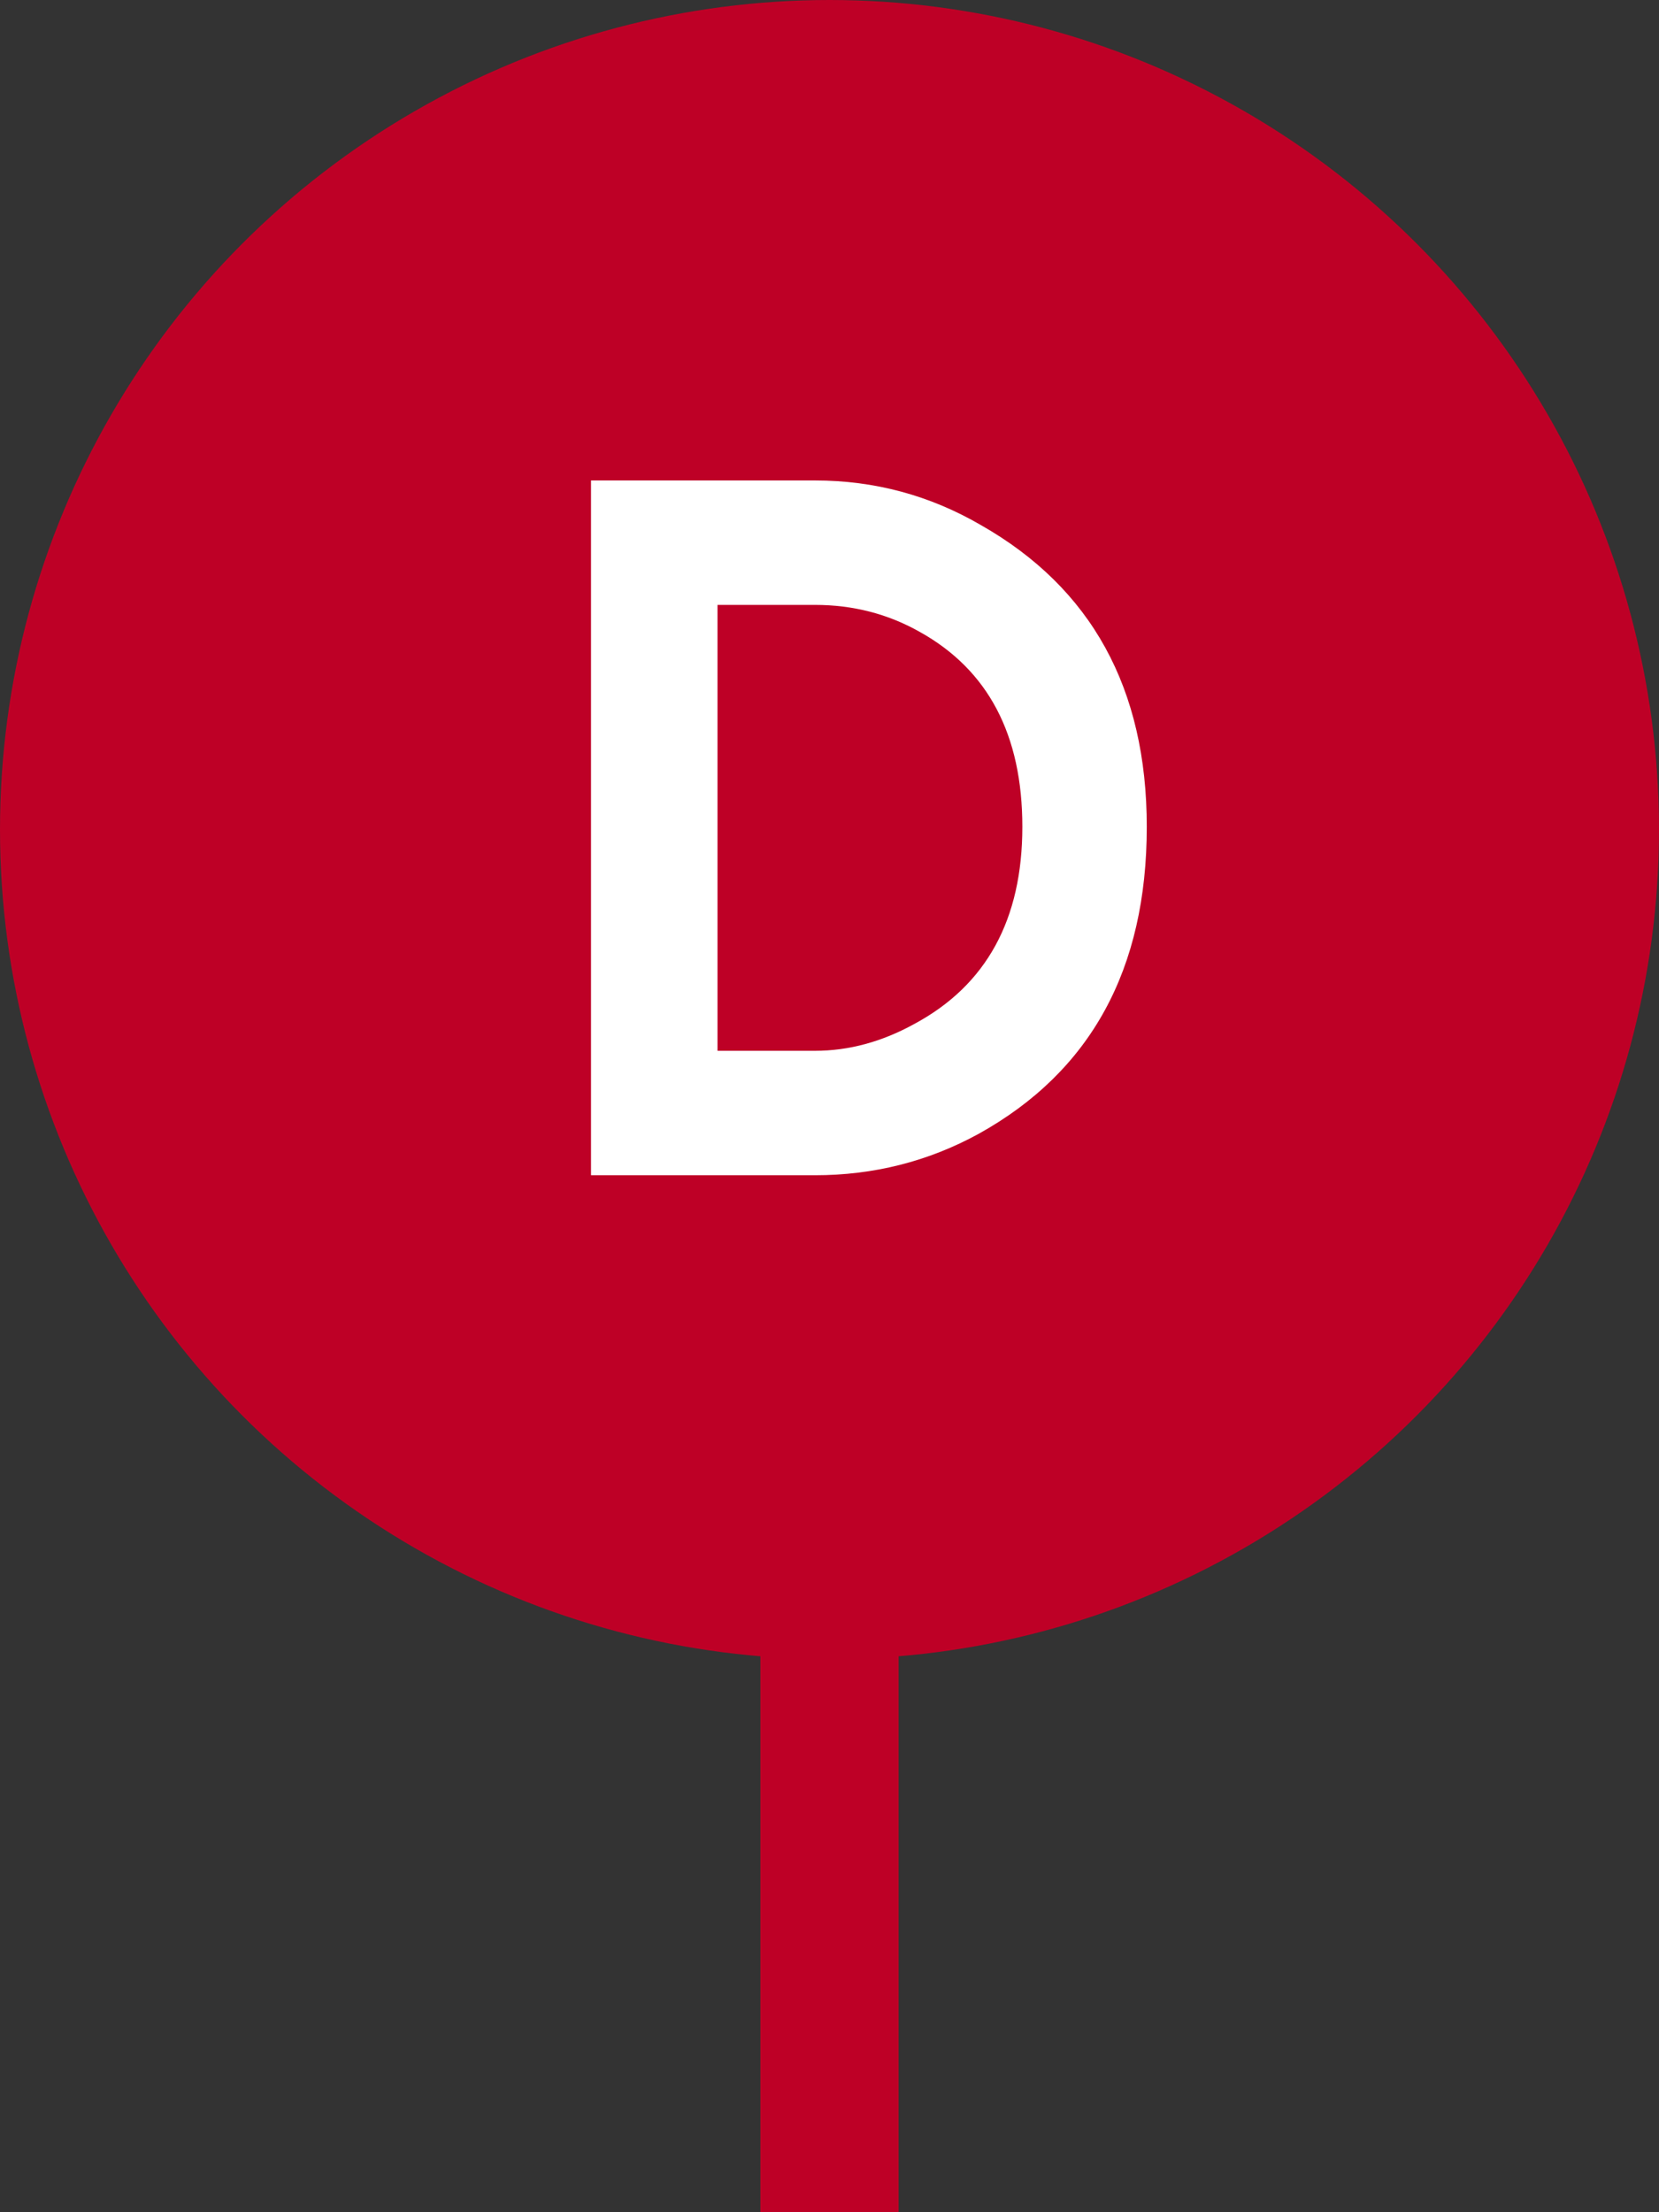 <svg width="45" height="60" viewBox="0 0 45 60" fill="none" xmlns="http://www.w3.org/2000/svg">
<rect x="0" y="0" width="45" height="60" fill="#333333" stroke="none"/>
<circle cx="22.5" cy="22.5" r="21.5" fill="#BE0026" stroke="#BE0026" stroke-width="2"/>
<path fill-rule="evenodd" clip-rule="evenodd" d="M24.375 43.125L24.375 60L20.625 60L20.625 43.125L24.375 43.125Z" fill="#BE0026"/>
<path d="M31.106 22.425C31.106 26.288 29.587 29.062 26.549 30.75C25.181 31.5 23.7 31.875 22.106 31.875H16.031V13.031H22.106C23.718 13.031 25.218 13.434 26.606 14.241C29.606 15.947 31.106 18.675 31.106 22.425ZM27.731 22.425C27.731 19.931 26.803 18.169 24.946 17.137C24.084 16.65 23.137 16.406 22.106 16.406H19.462V28.5H22.106C23.024 28.5 23.924 28.256 24.806 27.769C26.756 26.719 27.731 24.938 27.731 22.425Z" fill="white"/>
</svg>
